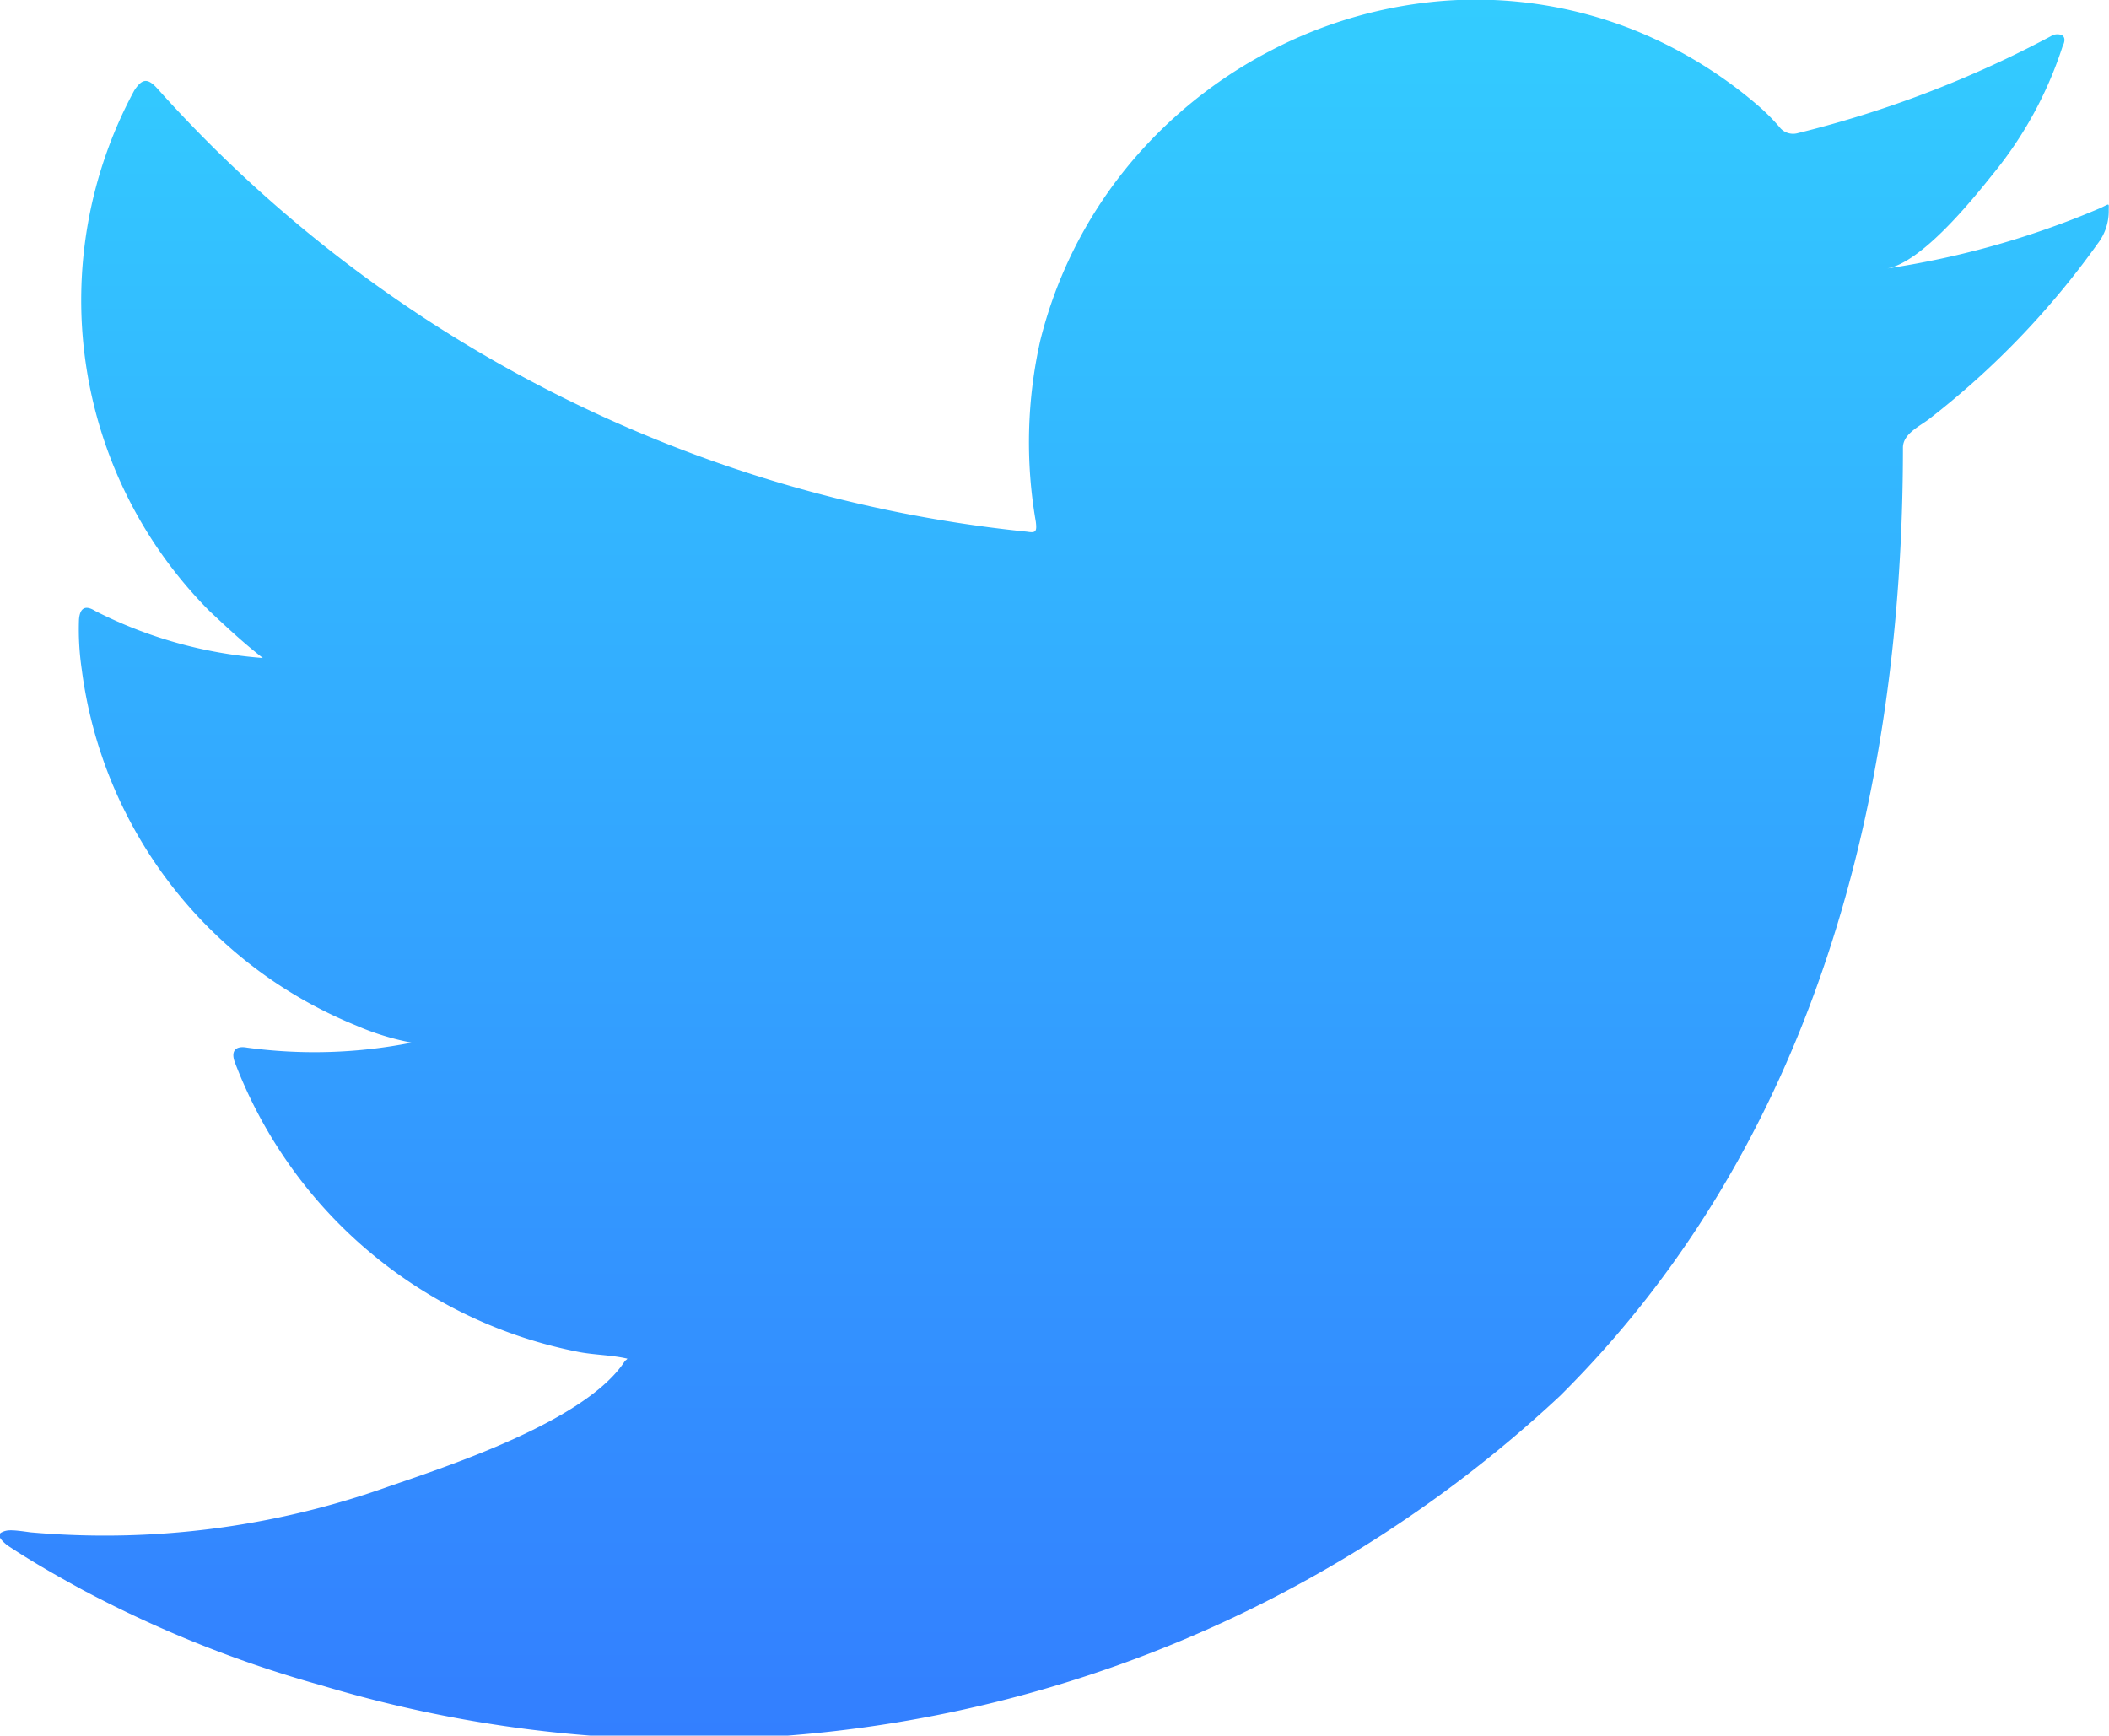 <svg id="twtter" xmlns="http://www.w3.org/2000/svg" xmlns:xlink="http://www.w3.org/1999/xlink" width="24.431" height="20.107" viewBox="0 0 24.431 20.107">
  <defs>
    <linearGradient id="linear-gradient" x1="0.5" x2="0.5" y2="1" gradientUnits="objectBoundingBox">
      <stop offset="0" stop-color="#3cf"/>
      <stop offset="1" stop-color="#337fff"/>
    </linearGradient>
  </defs>
  <g id="Groupe_274588" data-name="Groupe 274588" transform="translate(-10.446 -12.314)">
    <path id="Tracé_283704" data-name="Tracé 283704" d="M272.107,30.432a10.086,10.086,0,0,1-2.471.7c.4-.068.982-.786,1.215-1.078a4.544,4.544,0,0,0,.82-1.495c.022-.044.038-.1-.006-.13a.14.14,0,0,0-.13.012,12.655,12.655,0,0,1-2.93,1.122.2.2,0,0,1-.2-.054,2.28,2.28,0,0,0-.257-.261,5.143,5.143,0,0,0-1.419-.87,4.946,4.946,0,0,0-2.175-.351,5.2,5.2,0,0,0-2.065.585,5.3,5.3,0,0,0-1.666,1.359,5.139,5.139,0,0,0-.994,1.994,5.368,5.368,0,0,0-.052,2.1c.014.116,0,.132-.1.116a15.646,15.646,0,0,1-10.066-5.123c-.118-.134-.182-.134-.277.01a5.107,5.107,0,0,0,.87,6.031c.2.188.4.375.619.545a5.124,5.124,0,0,1-1.942-.545c-.118-.074-.178-.032-.188.1a3.184,3.184,0,0,0,.032.577A5.166,5.166,0,0,0,251.9,39.9a3.029,3.029,0,0,0,.647.2,5.8,5.8,0,0,1-1.906.058c-.14-.026-.192.044-.14.176a5.359,5.359,0,0,0,4,3.353c.182.032.363.032.545.074-.01.016-.022.016-.032.032-.449.686-2.008,1.2-2.734,1.449a9.786,9.786,0,0,1-4.151.531c-.224-.032-.269-.03-.331,0s-.008.092.064.15c.283.188.573.353.866.513a13.649,13.649,0,0,0,2.774,1.11,14.78,14.78,0,0,0,14.349-3.355c2.942-2.922,3.971-6.951,3.971-10.984,0-.158.188-.245.3-.329a9.678,9.678,0,0,0,1.954-2.032.619.619,0,0,0,.13-.389v-.02C272.209,30.368,272.207,30.386,272.107,30.432Z" transform="translate(-237.332 -15.707)" fill="url(#linear-gradient)"/>
  </g>
</svg>
